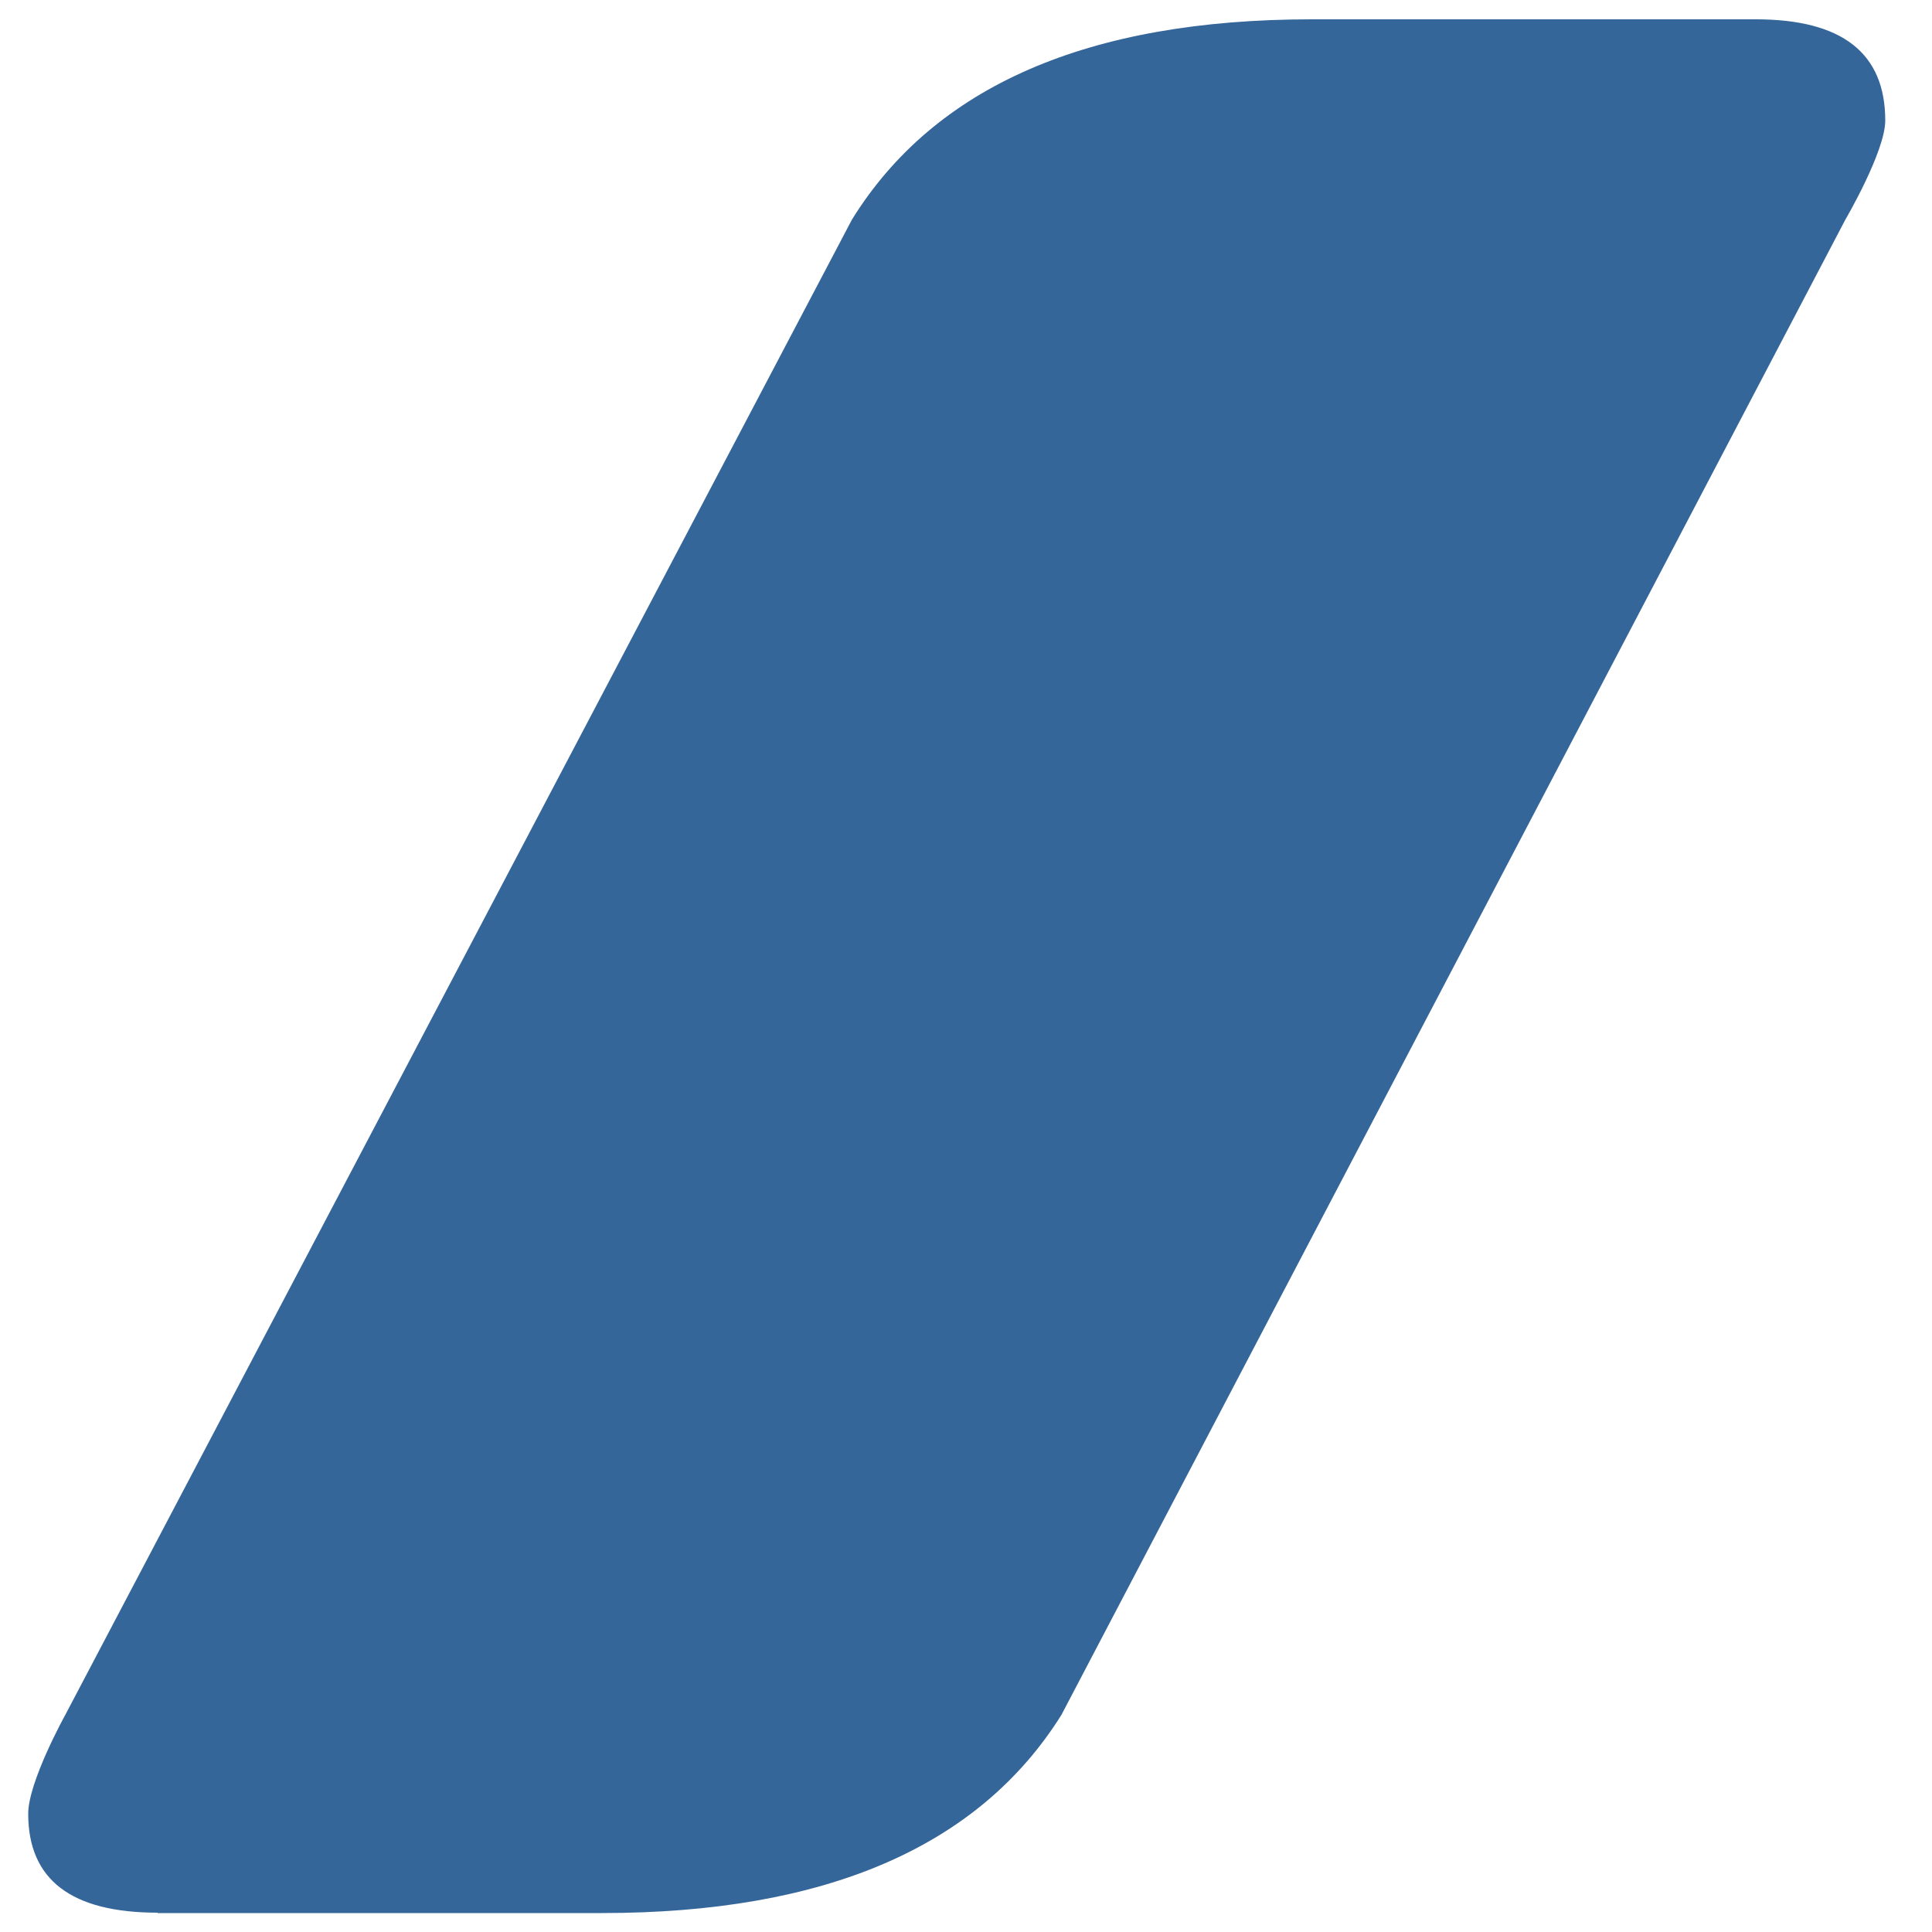 <?xml version="1.0" encoding="utf-8"?>
<!-- Generator: Adobe Illustrator 26.3.1, SVG Export Plug-In . SVG Version: 6.00 Build 0)  -->
<svg version="1.1" id="Calque_1" xmlns="http://www.w3.org/2000/svg" xmlns:xlink="http://www.w3.org/1999/xlink" x="0px" y="0px"
	 viewBox="0 0 500 500" style="enable-background:new 0 0 500 500;" xml:space="preserve">
<g>
	<path style="fill:#34669A;" d="M40.8,495c-22.3,0-33.5-8.5-33.5-25.6c0-8.3,9.6-25.6,9.6-25.6l203.6-387
		C241.9,22.3,281.6,5,339.5,5h114.9c22.3,0,33.5,8.7,33.5,26.2c0,8-10.3,25.6-10.3,25.6l-202.9,387c-21.4,34.2-61.1,51.3-119,51.3
		H40.8z"/>
</g>
</svg>
